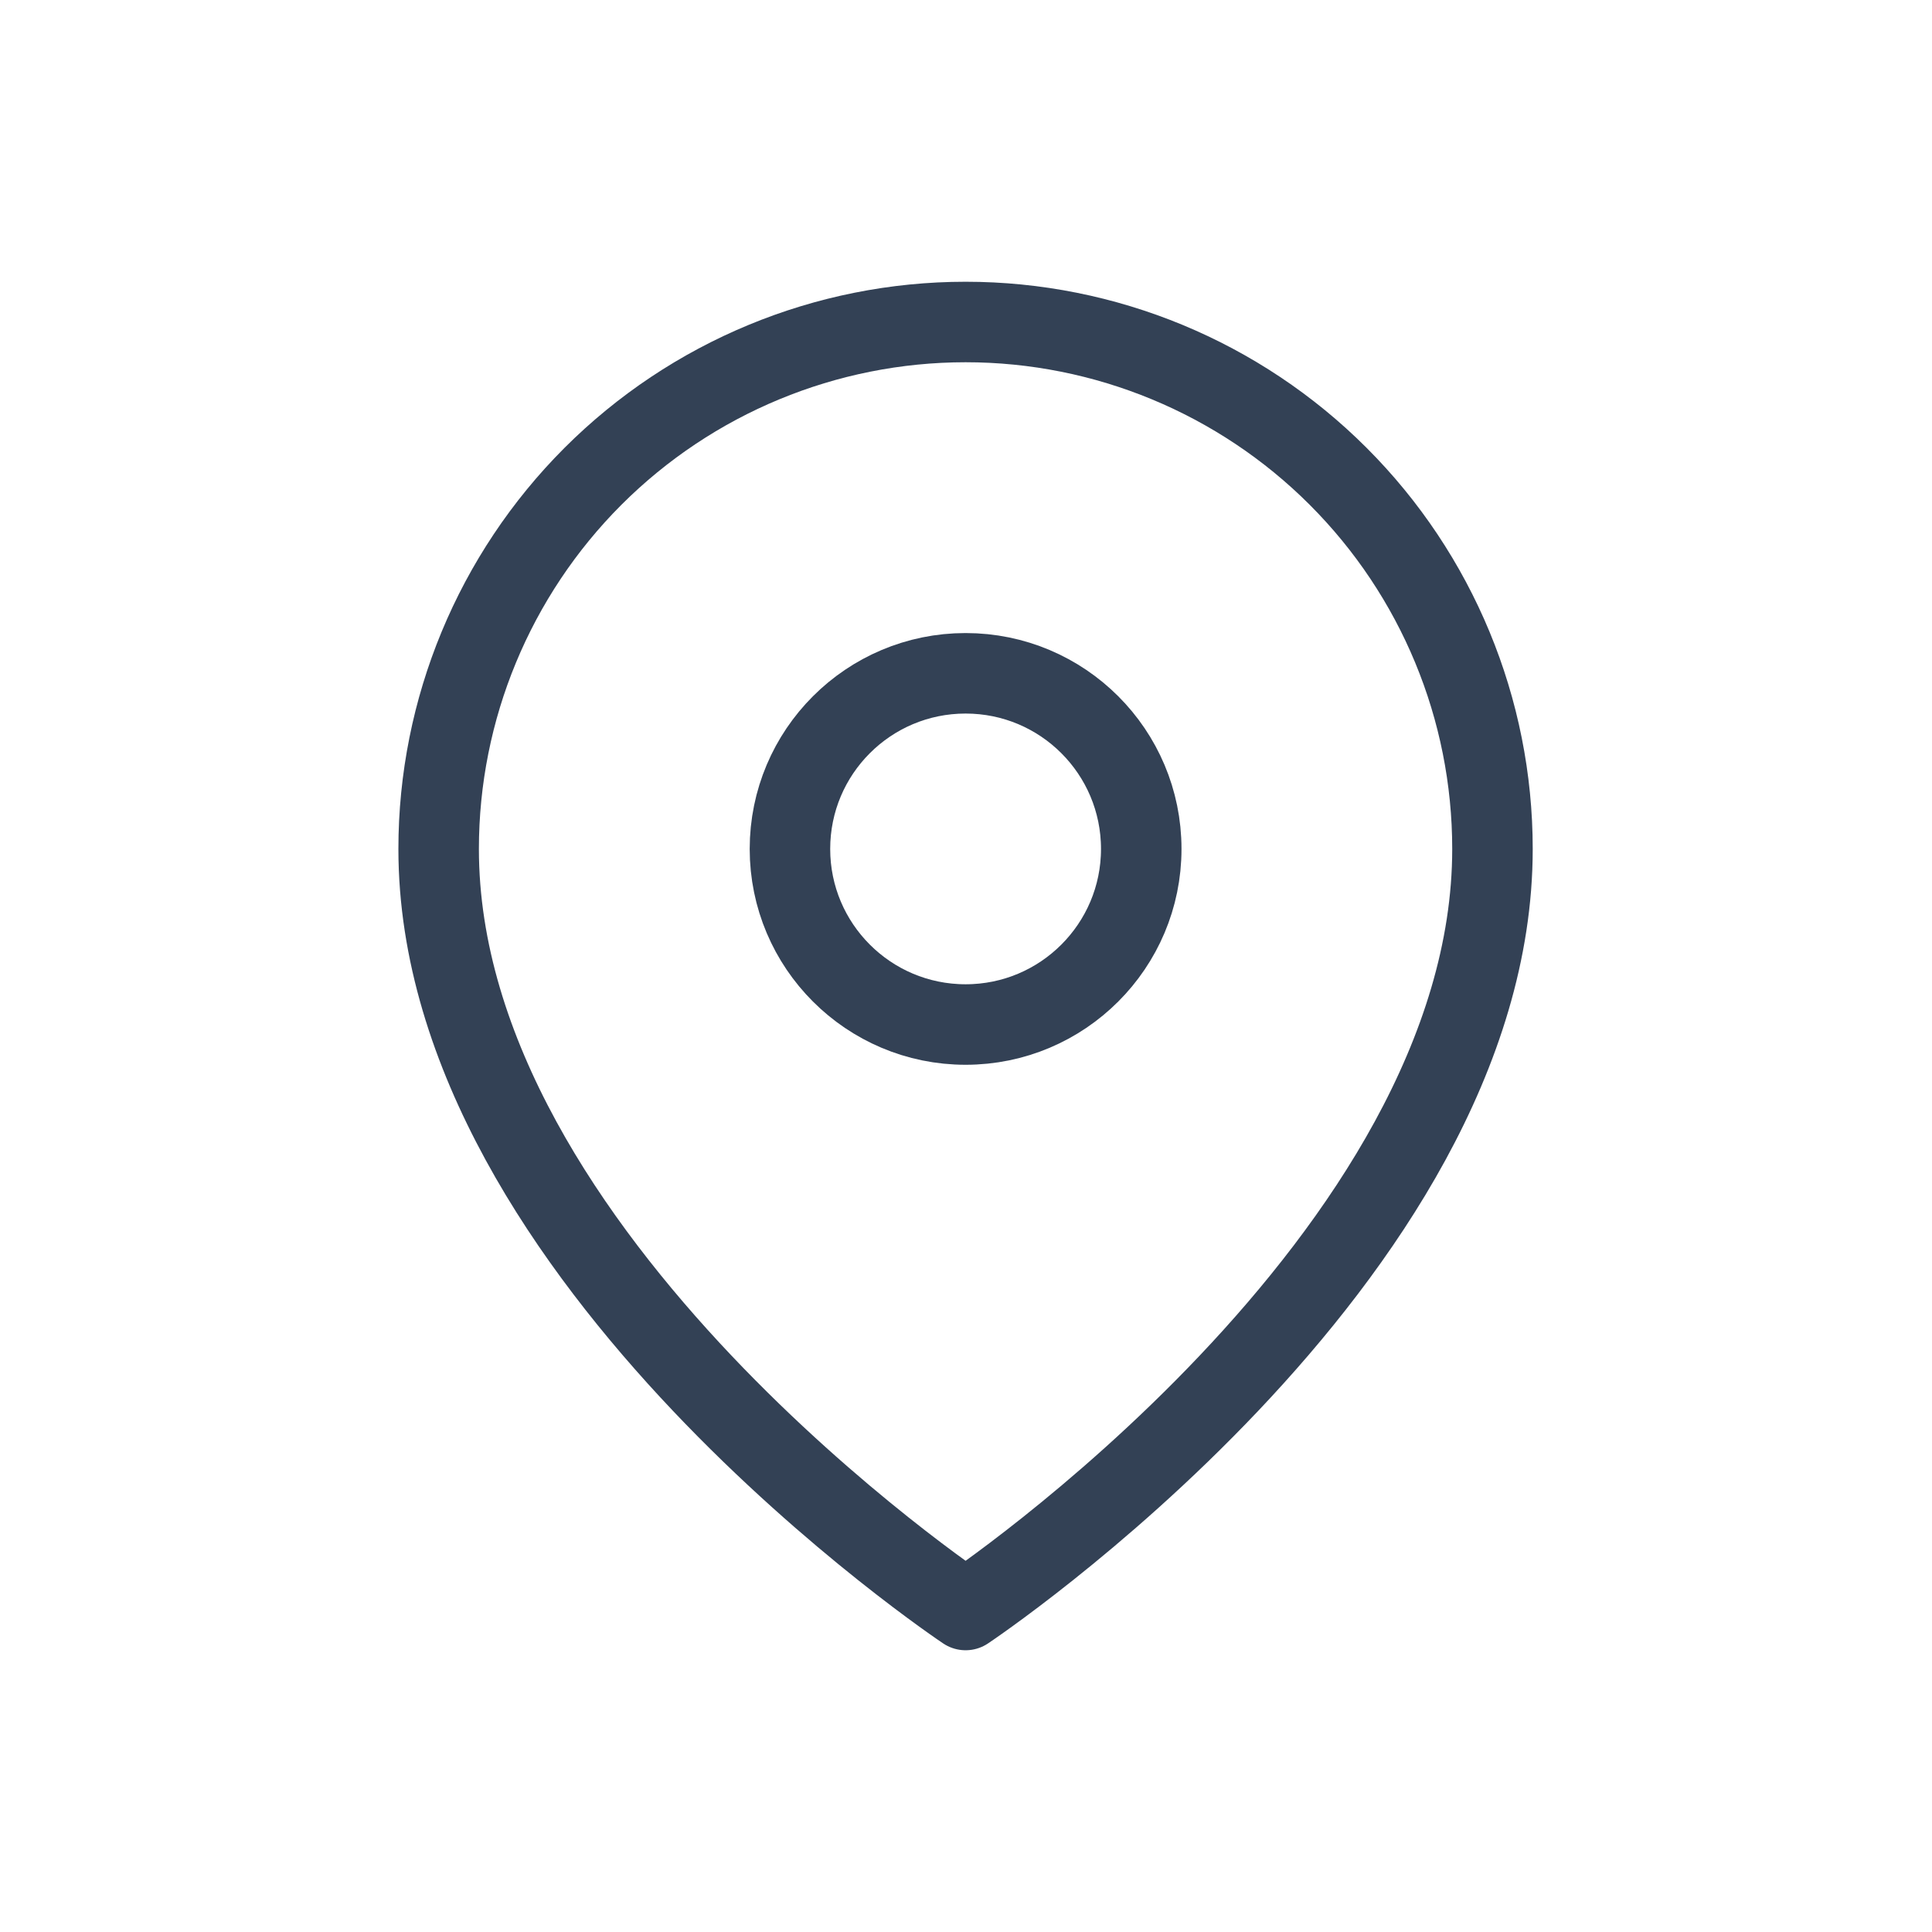 <svg width="24" height="24" viewBox="0 0 24 24" fill="none" xmlns="http://www.w3.org/2000/svg">
<path d="M18.54 10.546C18.54 15.636 11.995 20 11.995 20C11.995 20 5.449 15.636 5.449 10.546C5.449 8.809 6.139 7.145 7.366 5.917C8.594 4.69 10.259 4 11.995 4C13.731 4 15.396 4.69 16.623 5.917C17.851 7.145 18.54 8.809 18.54 10.546Z" stroke="#334155" stroke-linecap="round" stroke-linejoin="round"/>
<path d="M11.995 12.727C13.2 12.727 14.177 11.75 14.177 10.546C14.177 9.34 13.2 8.364 11.995 8.364C10.79 8.364 9.813 9.34 9.813 10.546C9.813 11.75 10.79 12.727 11.995 12.727Z" stroke="#334155" stroke-linecap="round" stroke-linejoin="round"/>
</svg>
